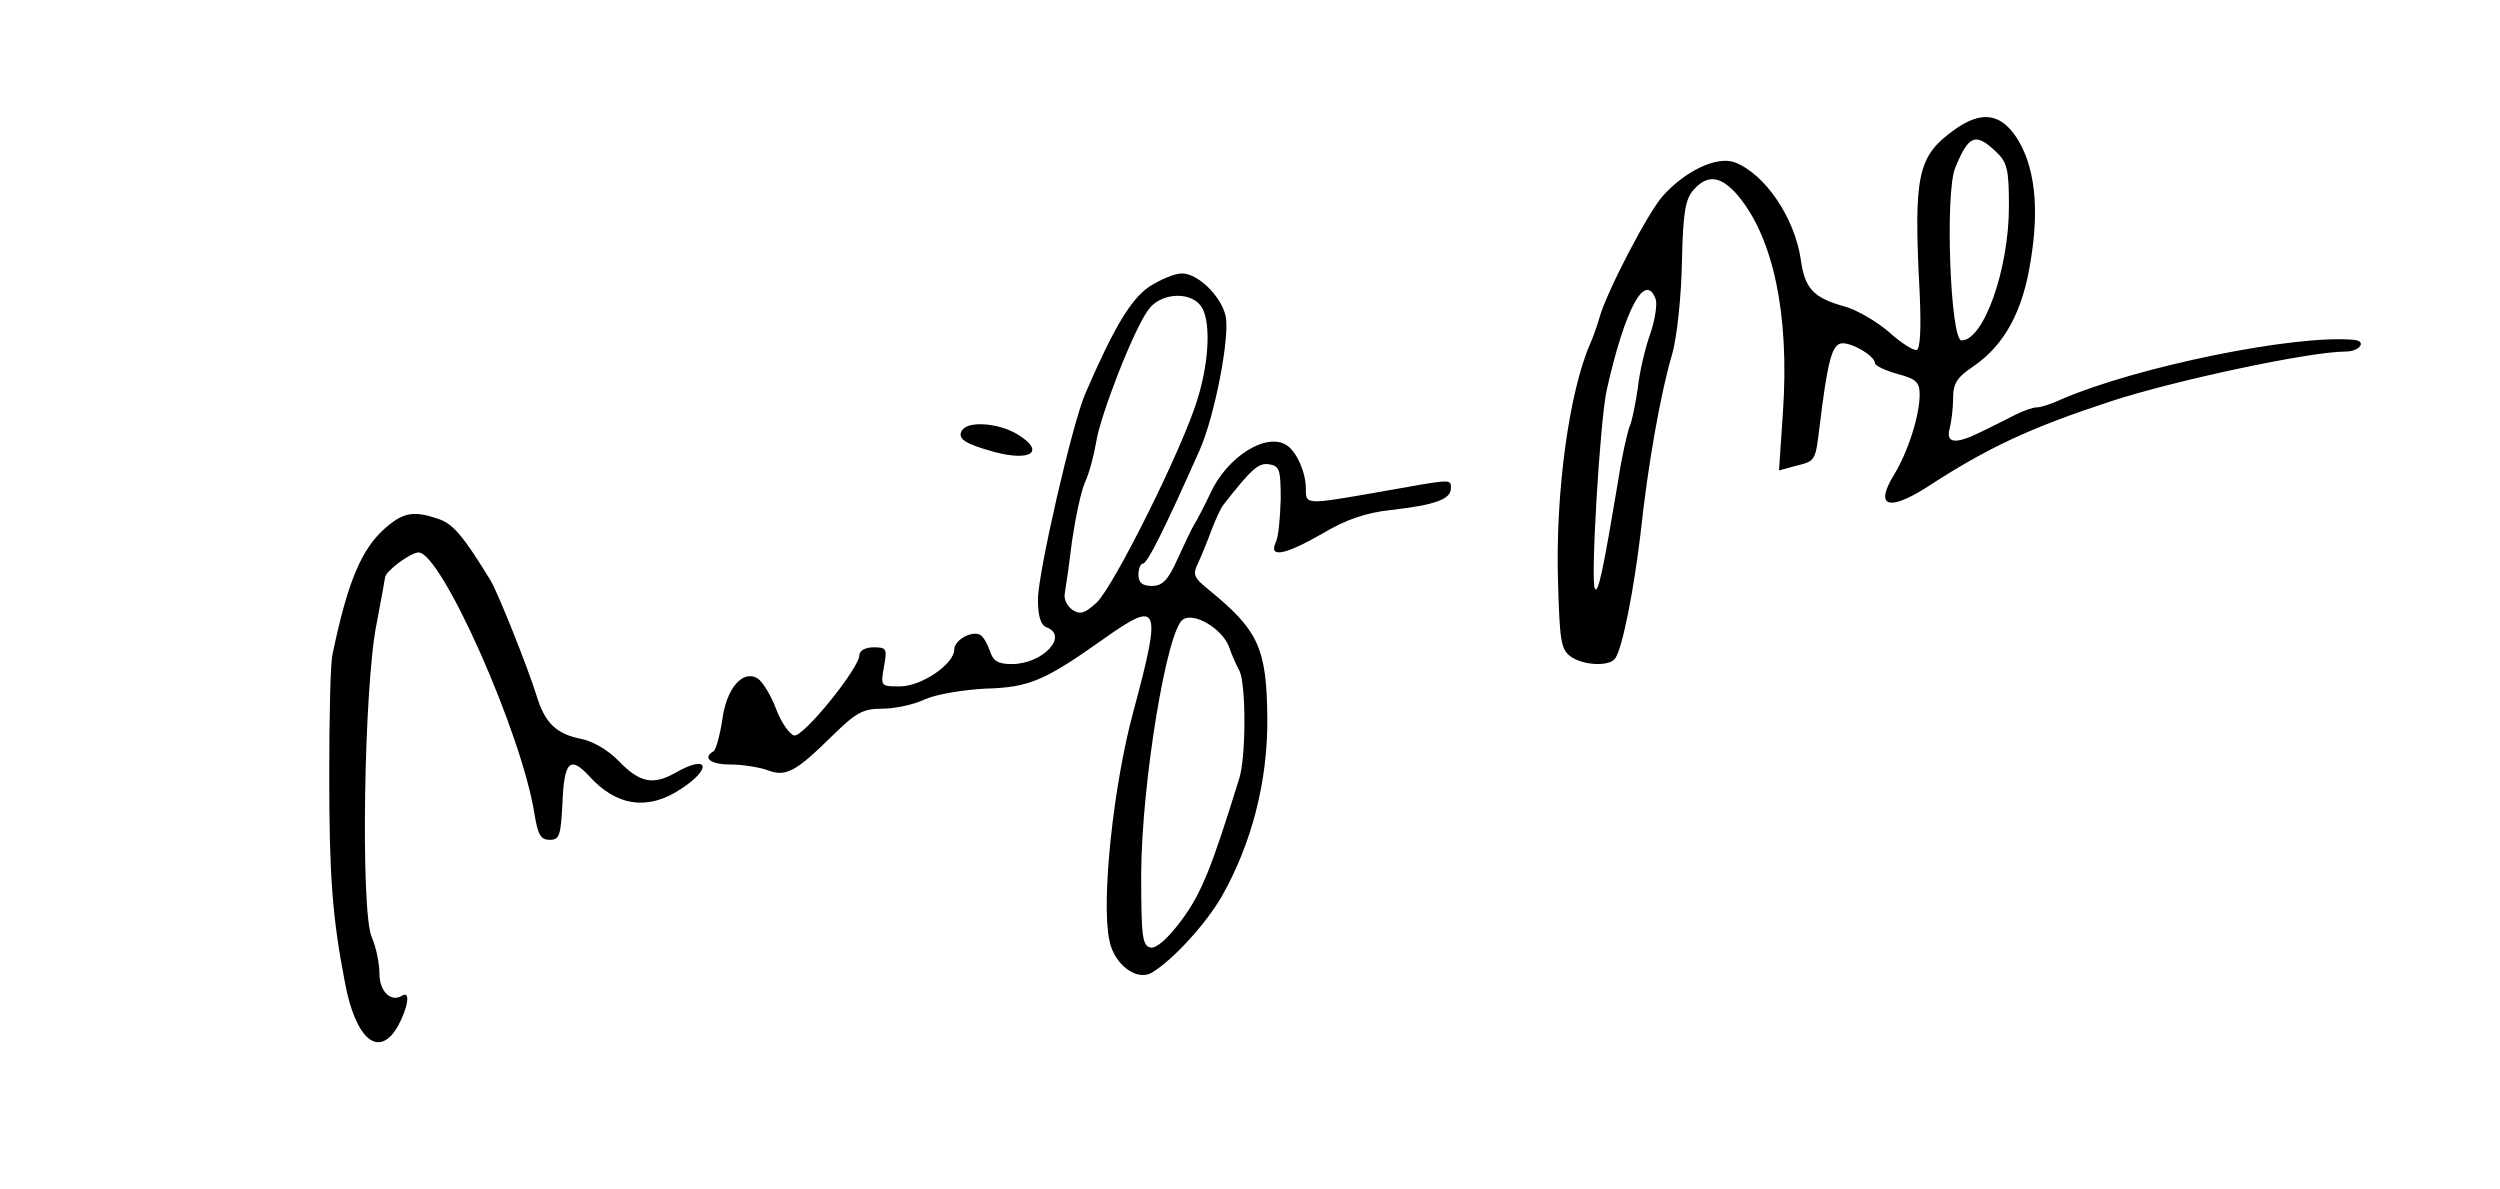 <?xml version="1.0" standalone="no"?>
<!DOCTYPE svg PUBLIC "-//W3C//DTD SVG 20010904//EN"
 "http://www.w3.org/TR/2001/REC-SVG-20010904/DTD/svg10.dtd">
<svg version="1.0" xmlns="http://www.w3.org/2000/svg"
 width="448pt" height="213pt" viewBox="0 0 448 213"
 preserveAspectRatio="xMidYMid meet">

<g transform="translate(0,213) scale(0.1,-0.1)"
fill="#000000" stroke="none">
<path d="M3503 1898 c-67 -48 -74 -80 -63 -292 3 -65 1 -100 -5 -103 -6 -2
-29 13 -50 32 -22 19 -58 40 -80 46 -55 15 -71 32 -78 84 -11 75 -64 153 -118
174 -32 12 -89 -15 -129 -60 -26 -28 -102 -174 -114 -219 -4 -14 -11 -34 -16
-45 -38 -86 -63 -268 -58 -428 3 -104 5 -120 22 -133 23 -17 72 -19 81 -3 13
20 33 123 45 224 13 122 36 252 57 322 8 29 16 102 17 163 2 90 6 113 21 130
25 28 49 25 79 -10 64 -76 93 -214 81 -389 l-7 -104 29 8 c37 9 36 8 44 73 13
107 21 141 36 146 15 6 63 -21 63 -35 0 -4 18 -13 40 -19 34 -9 40 -15 40 -37
0 -38 -21 -103 -46 -144 -35 -57 -10 -66 59 -22 109 71 184 106 330 154 113
37 356 89 420 89 26 0 39 19 15 21 -104 10 -389 -48 -525 -107 -17 -8 -36 -14
-43 -14 -7 0 -24 -6 -38 -13 -15 -8 -42 -21 -60 -30 -48 -24 -66 -22 -58 6 3
12 6 36 6 54 0 26 7 37 37 57 55 38 88 98 102 189 16 96 7 170 -25 220 -29 44
-63 49 -111 15z m74 -40 c20 -19 23 -31 23 -98 0 -112 -45 -240 -85 -240 -20
0 -30 266 -11 310 24 58 36 63 73 28z m-610 -264 c3 -9 -1 -37 -10 -63 -9 -25
-19 -68 -22 -96 -4 -27 -10 -59 -15 -70 -4 -11 -14 -54 -20 -95 -27 -161 -36
-205 -42 -195 -8 13 9 298 21 355 33 147 69 214 88 164z"/>
<path d="M2059 1616 c-33 -23 -63 -73 -114 -191 -23 -52 -85 -322 -85 -369 0
-30 5 -46 15 -50 41 -15 -6 -66 -62 -66 -24 0 -33 5 -39 23 -4 12 -11 25 -17
29 -15 9 -47 -9 -47 -26 0 -26 -59 -66 -97 -66 -35 0 -35 0 -29 35 6 33 5 35
-19 35 -14 0 -25 -6 -25 -14 0 -23 -100 -147 -117 -144 -8 2 -23 23 -32 47 -9
24 -24 49 -33 55 -27 17 -57 -18 -64 -76 -4 -26 -11 -51 -15 -54 -21 -12 -6
-24 30 -24 22 0 52 -5 66 -10 33 -13 51 -3 116 61 43 42 55 49 89 49 23 0 57
7 78 17 20 9 69 17 108 19 78 2 106 14 213 90 99 70 103 59 52 -131 -36 -132
-58 -341 -43 -410 8 -43 49 -74 76 -58 37 22 96 86 125 136 54 95 83 207 82
320 -1 126 -16 158 -106 231 -26 21 -28 27 -18 47 6 13 17 40 24 59 7 19 17
40 21 45 50 64 63 76 82 73 19 -3 21 -9 21 -63 -1 -33 -4 -68 -9 -77 -13 -29
18 -22 84 16 42 25 77 37 122 42 79 9 108 19 108 39 0 17 4 17 -125 -6 -137
-24 -135 -24 -135 6 0 28 -16 65 -34 77 -36 24 -107 -20 -137 -86 -11 -23 -24
-48 -29 -56 -5 -8 -18 -36 -30 -62 -17 -38 -27 -48 -46 -48 -17 0 -24 6 -24
20 0 11 4 20 8 20 8 0 39 62 102 204 27 61 55 206 46 241 -9 36 -50 75 -78 75
-13 0 -39 -11 -59 -24z m92 -33 c19 -23 17 -97 -5 -168 -26 -87 -150 -336
-181 -365 -21 -19 -29 -22 -43 -13 -9 6 -16 19 -14 29 2 11 8 53 13 94 6 41
16 89 23 105 8 17 16 48 20 71 7 48 68 205 94 239 20 29 72 34 93 8z m51 -611
c5 -15 14 -35 19 -44 12 -23 12 -153 0 -192 -49 -159 -68 -207 -103 -254 -25
-34 -46 -52 -56 -50 -15 3 -17 19 -17 133 1 162 46 437 75 455 20 13 69 -16
82 -48z"/>
<path d="M1724 1359 c-9 -15 4 -24 58 -39 68 -18 92 2 39 33 -33 19 -86 23
-97 6z"/>
<path d="M693 1186 c-45 -38 -70 -98 -97 -228 -4 -15 -6 -114 -6 -220 0 -180
6 -254 28 -368 19 -103 61 -138 95 -79 18 33 23 64 8 55 -20 -13 -41 7 -41 39
0 18 -6 48 -14 66 -20 47 -14 451 9 562 8 43 15 80 15 82 0 11 46 45 60 45 41
0 186 -326 208 -470 6 -36 11 -45 27 -45 18 0 20 8 23 68 3 73 14 83 48 46 49
-54 105 -62 164 -23 58 38 49 63 -10 29 -39 -22 -63 -18 -100 20 -20 21 -48
37 -69 41 -45 9 -65 29 -80 79 -15 48 -69 184 -82 205 -49 80 -67 101 -93 110
-44 15 -62 12 -93 -14z"/>
</g>
</svg>
